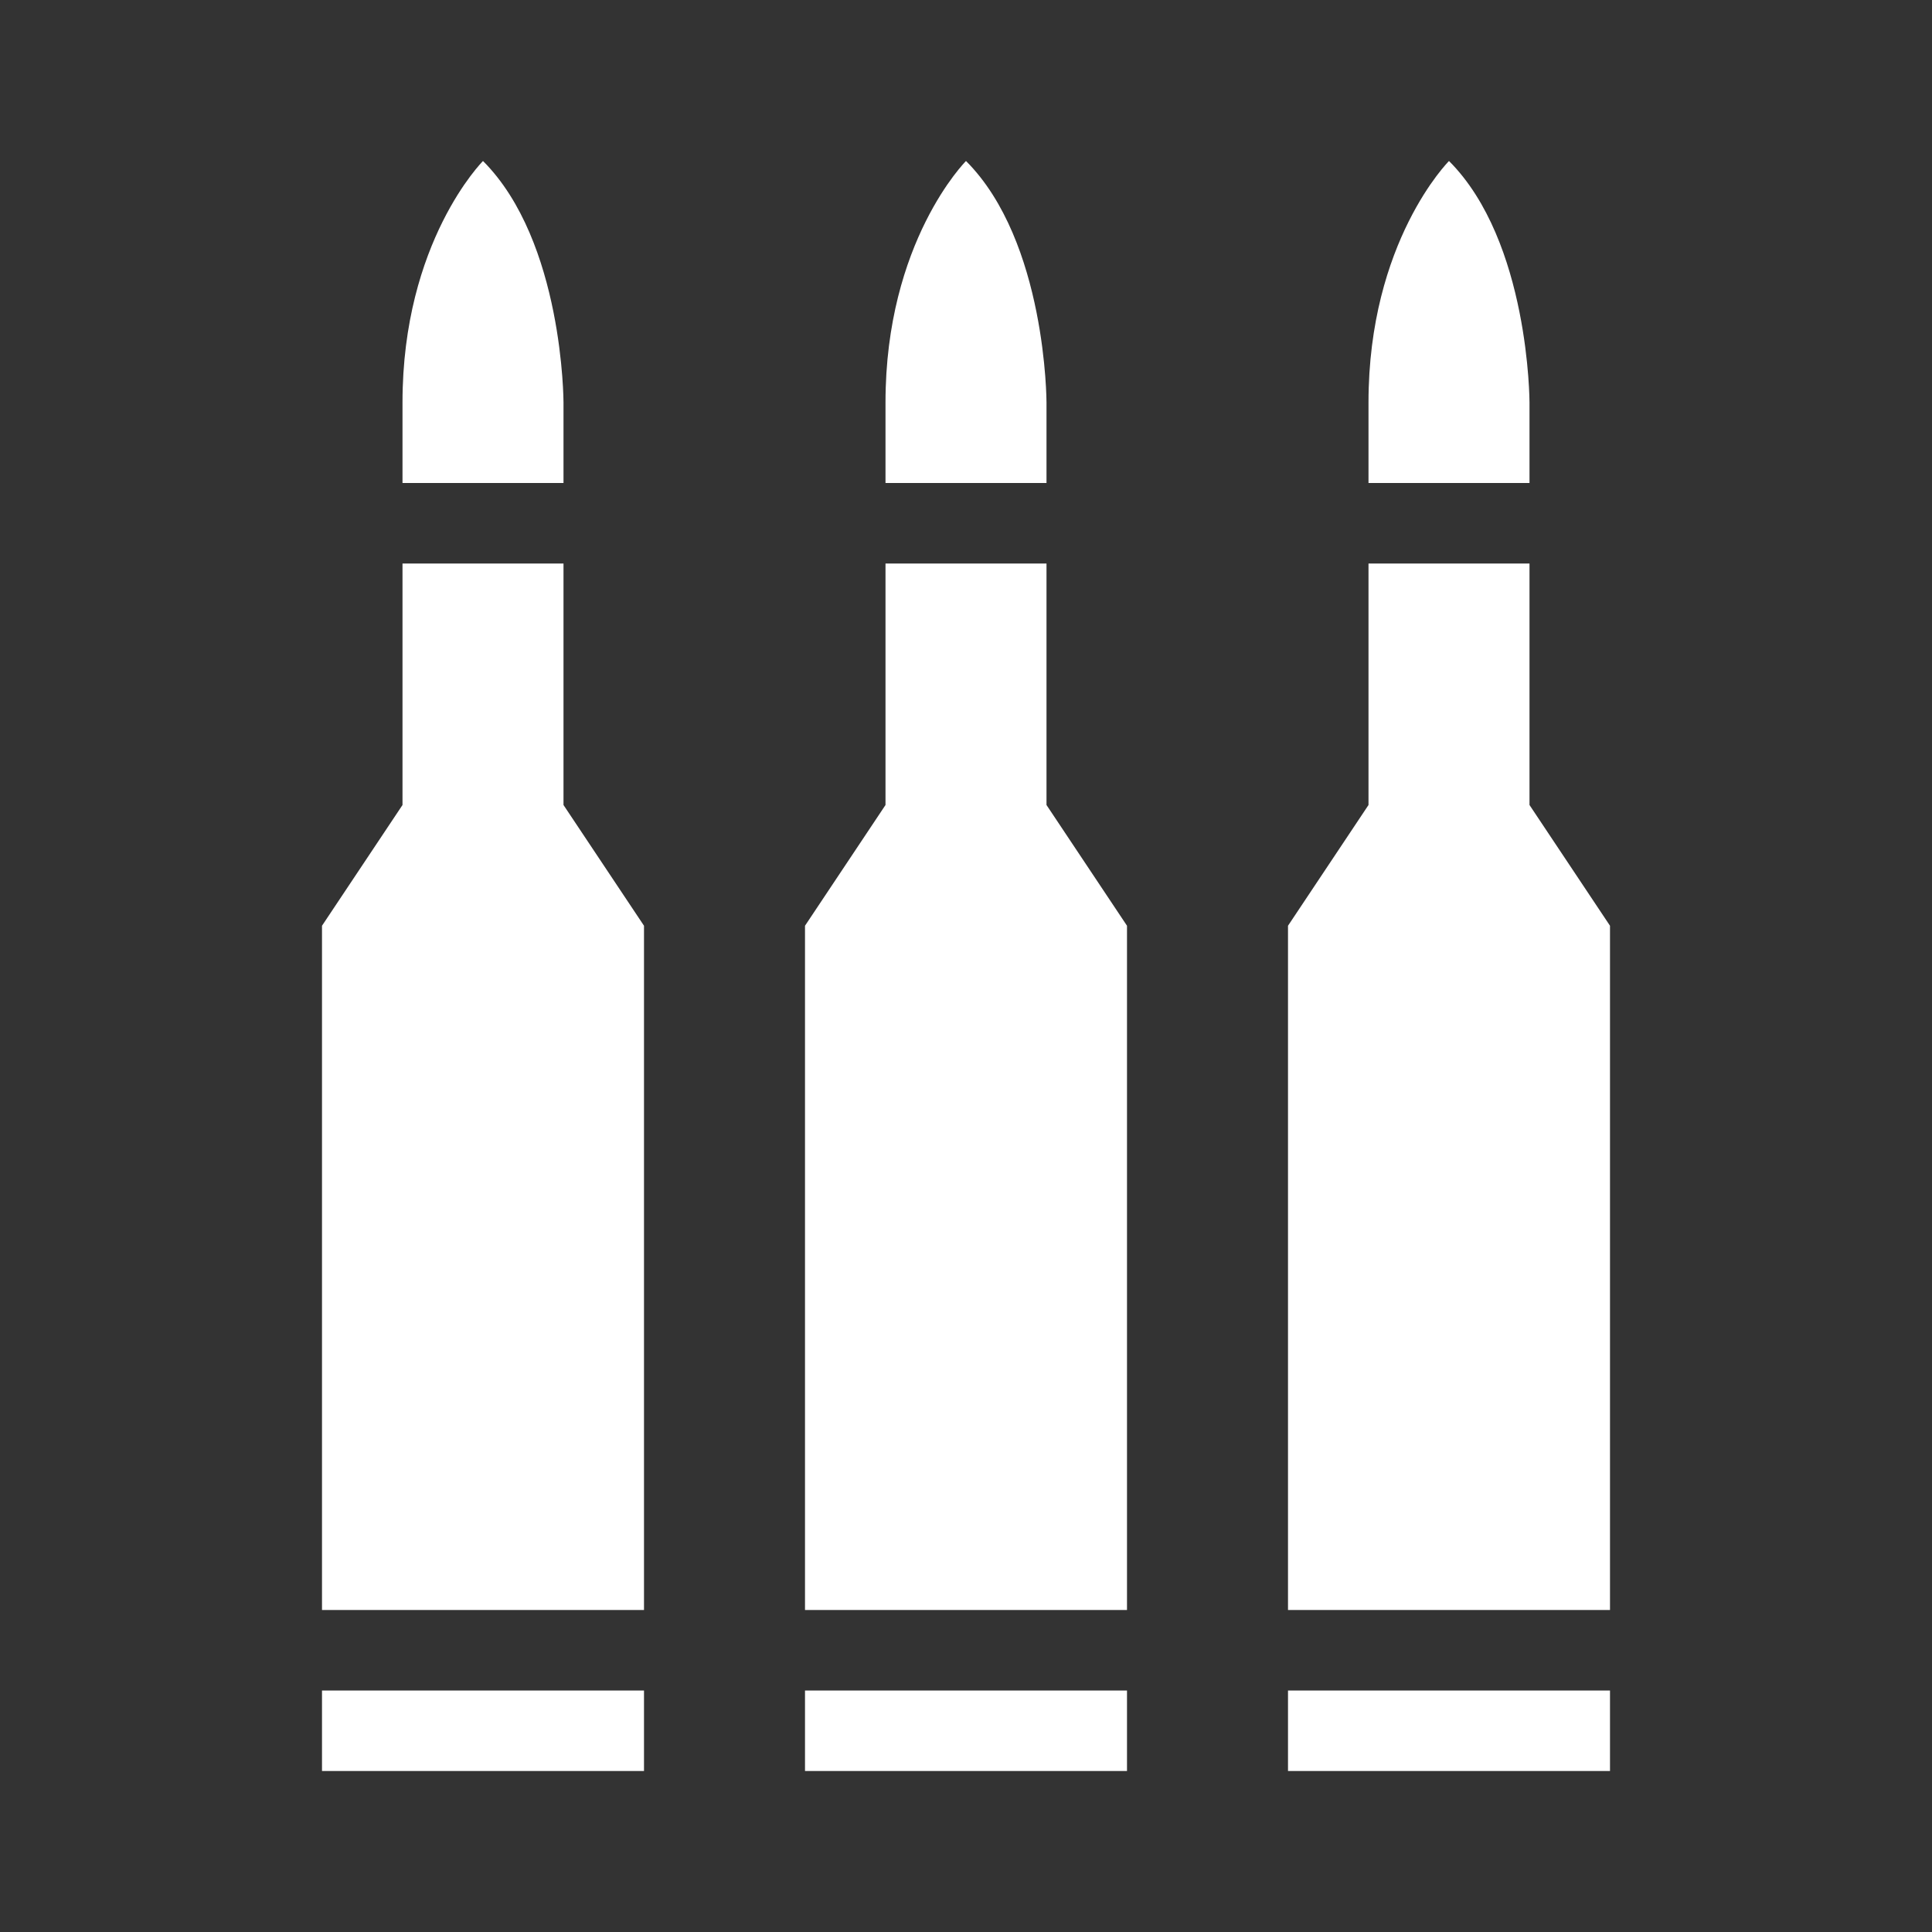 <?xml version="1.0" encoding="UTF-8"?> <svg xmlns="http://www.w3.org/2000/svg" width="24" height="24" viewBox="0 0 24 24" fill="none"><rect x="0" y="0" width="24" height="24" fill="#333333" stroke="none"/><path d="M14 22H10V21H14V22ZM13 10V7H11V10L10 11.5V20H14V11.5L13 10ZM12 2C12 2 11 3 11 5V6H13V5C13 5 13 3 12 2ZM8 22H4V21H8V22ZM7 10V7H5V10L4 11.5V20H8V11.5L7 10ZM6 2C6 2 5 3 5 5V6H7V5C7 5 7 3 6 2ZM20 22H16V21H20V22ZM19 10V7H17V10L16 11.5V20H20V11.5L19 10ZM18 2C18 2 17 3 17 5V6H19V5C19 5 19 3 18 2Z" fill="white"></path></svg> 